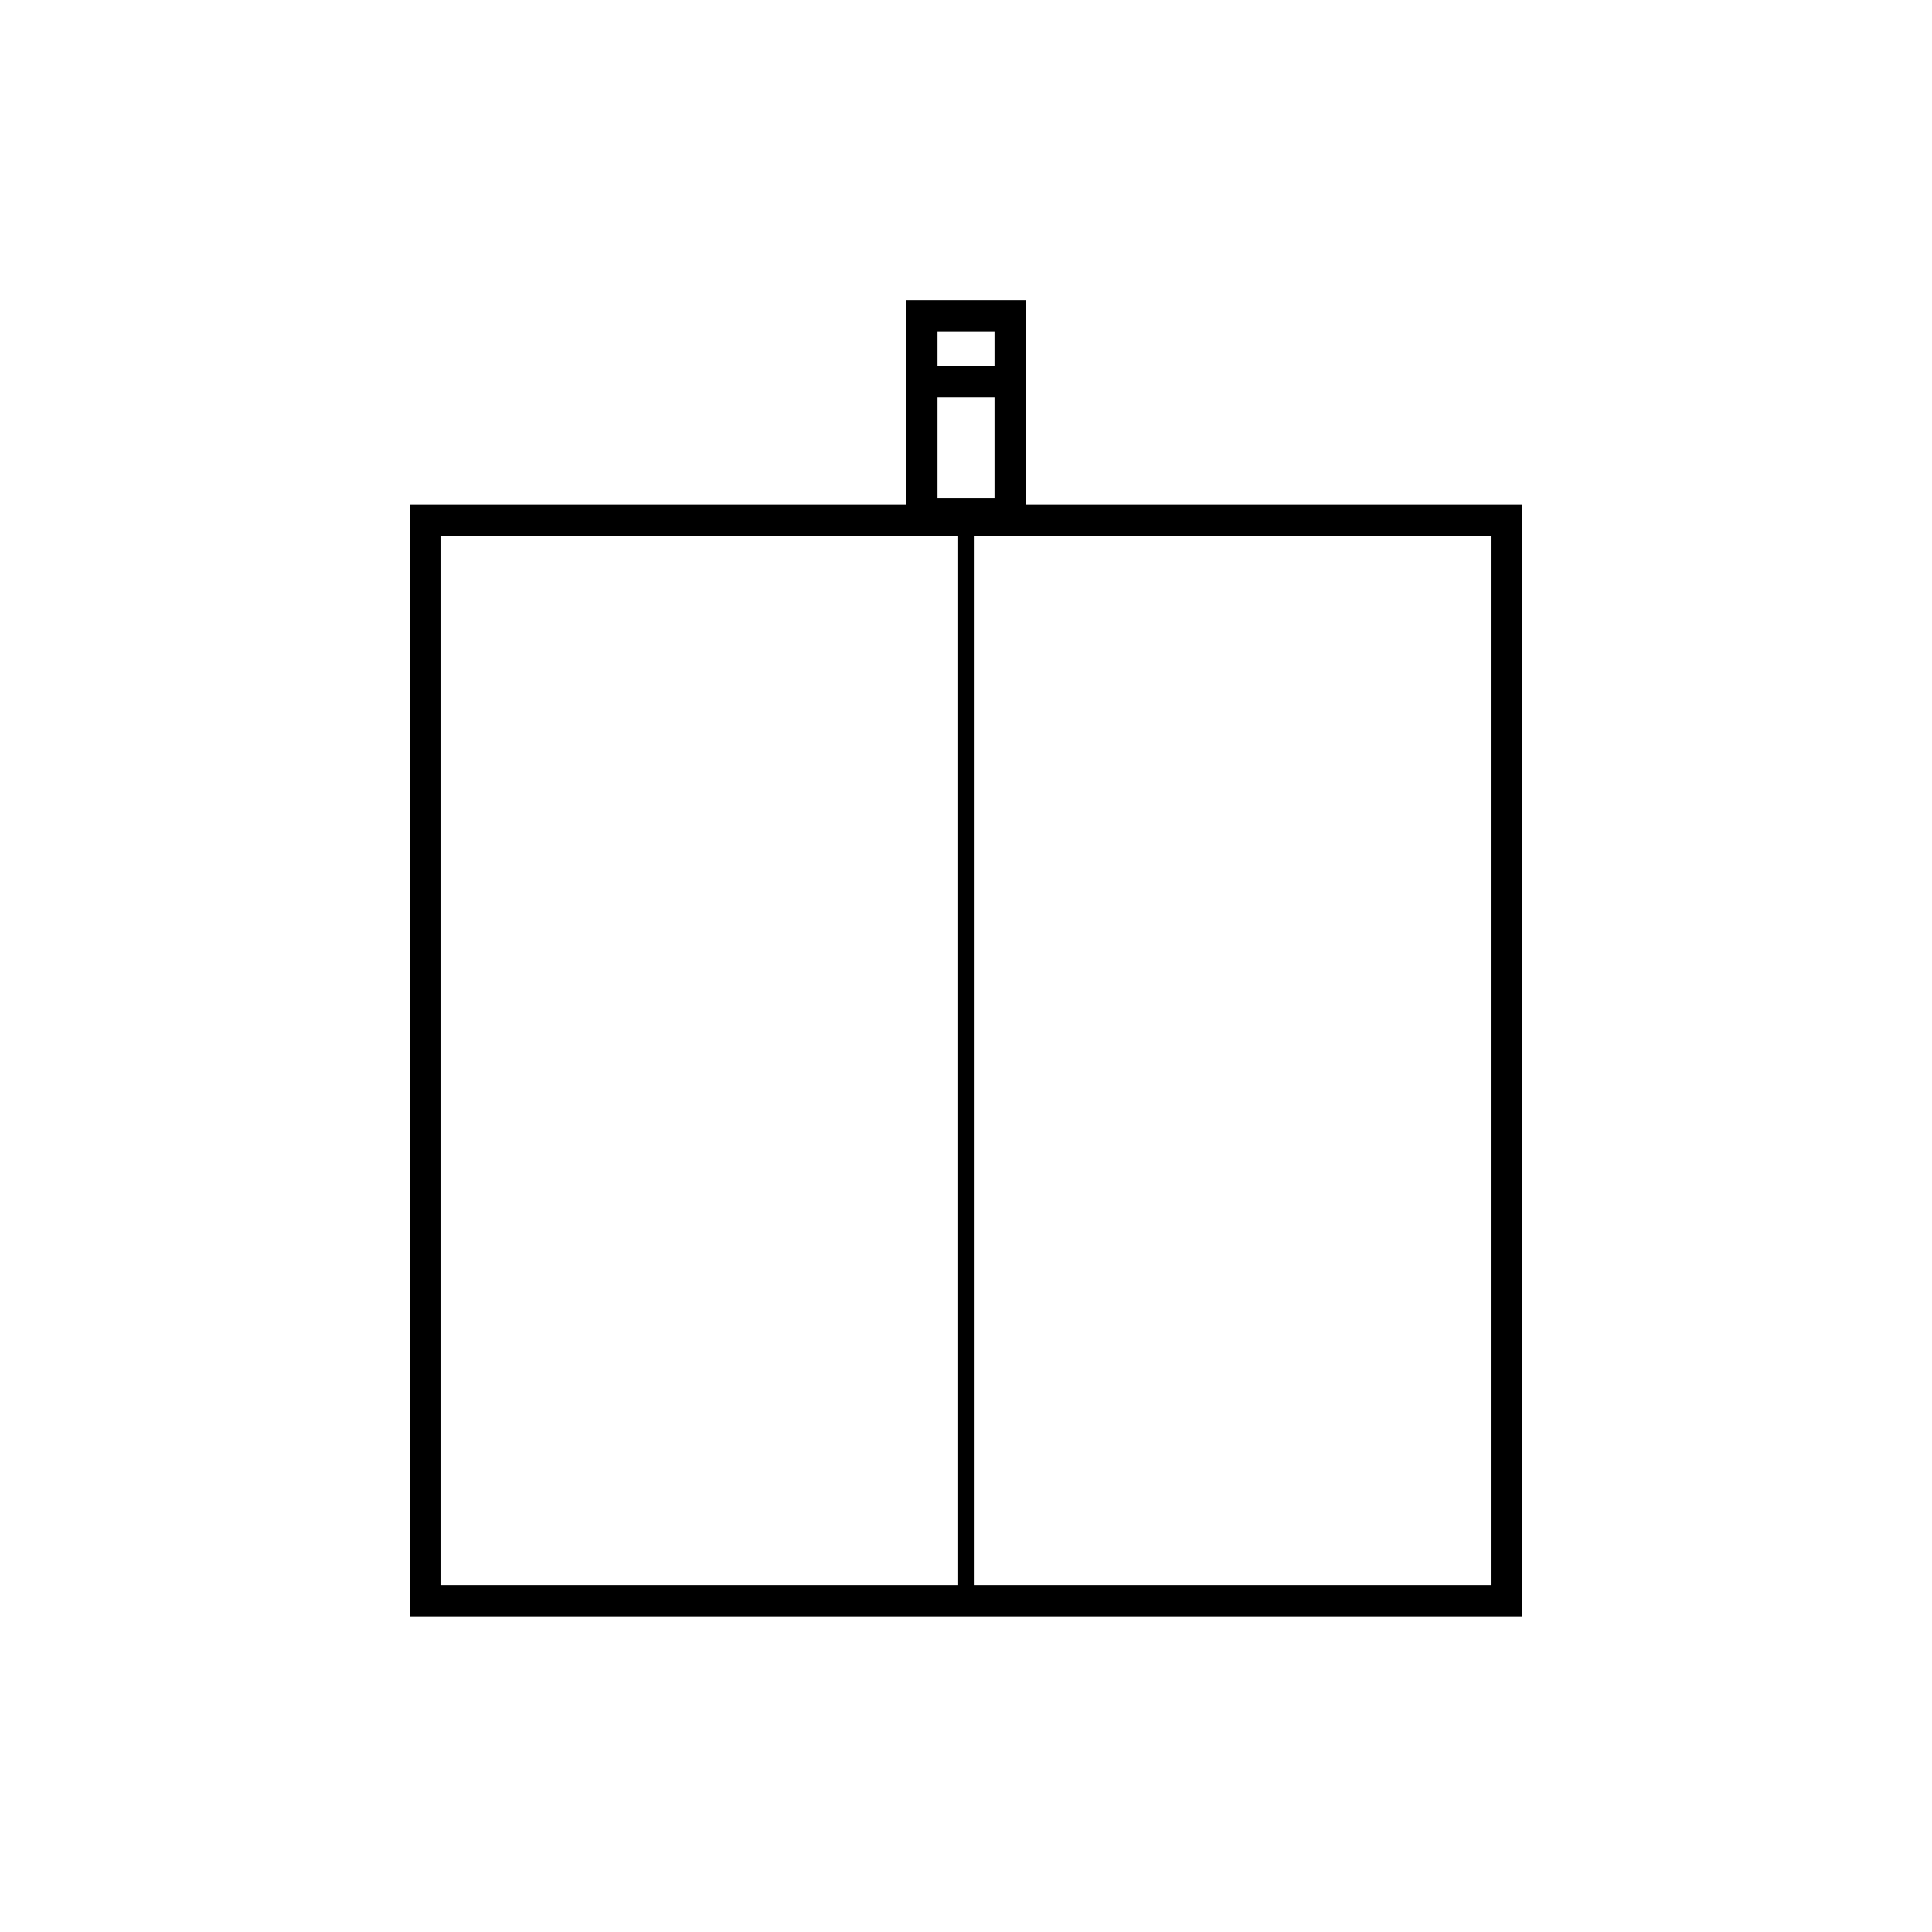 <svg id="Layer_1" data-name="Layer 1" xmlns="http://www.w3.org/2000/svg" viewBox="0 0 1275.59 1275.59"><defs><style>.cls-1,.cls-2{fill:none;stroke:#000;stroke-miterlimit:10;}.cls-1{stroke-width:10.32px;}.cls-2{stroke-width:20.64px;}</style></defs><path d="M984.27,353.62v692.95H291.32V353.62h693M1004.91,333H270.68v734.23h734.23V333Z"/><line class="cls-1" x1="637.8" y1="336.65" x2="637.8" y2="1063.54"/><rect class="cls-2" x="608.67" y="208.38" width="58.26" height="131.08"/><line class="cls-2" x1="608.67" y1="252.07" x2="666.92" y2="252.07"/></svg>